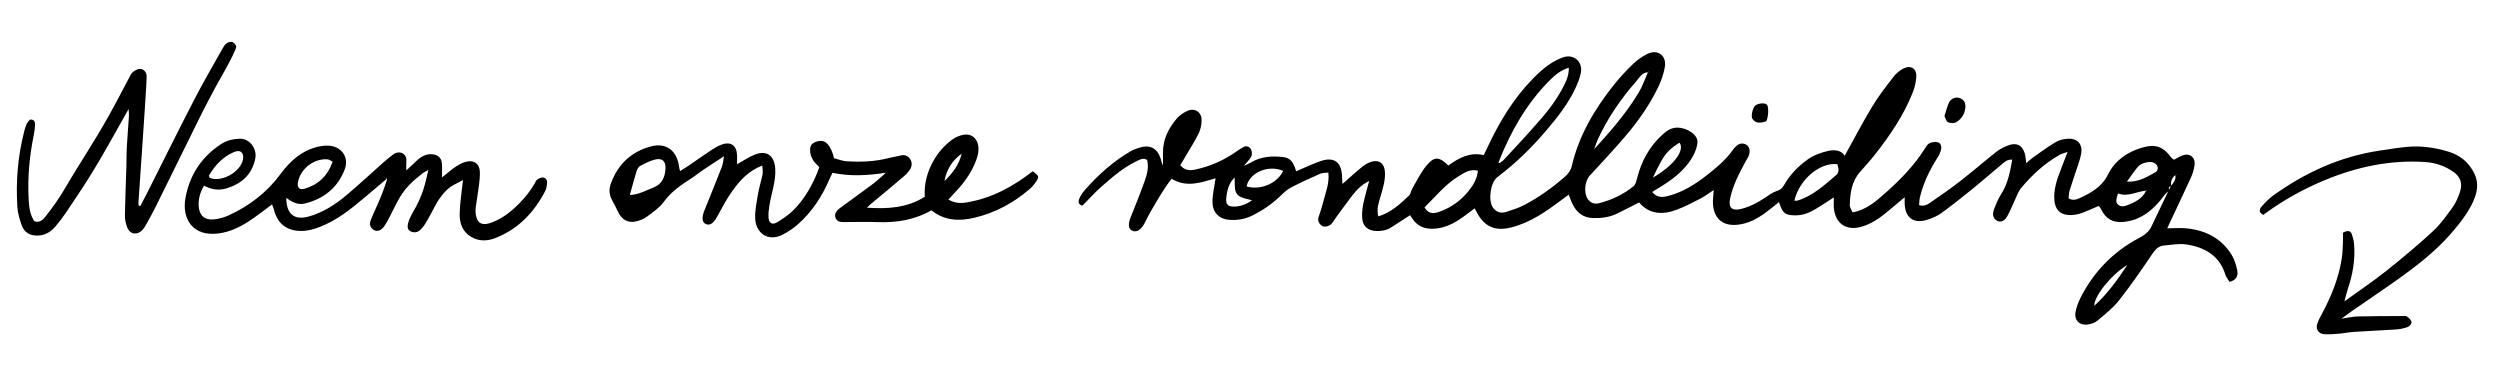 <svg width="319" height="48" viewBox="0 0 319 48" fill="none" xmlns="http://www.w3.org/2000/svg">
<path d="M285.482 34.543C285.341 33.816 285.106 33.057 284.708 32.435C283.396 30.38 281.404 29.381 279.019 29.141C278.23 29.062 277.419 29.13 276.535 29.13C276.682 28.817 276.776 28.608 276.875 28.404C277.78 26.479 278.695 24.555 279.579 22.62C279.793 22.15 279.934 21.637 280.018 21.13C280.191 20.095 279.427 19.472 278.465 19.843C278.083 19.99 277.728 20.215 277.403 20.382C277.241 20.262 277.147 20.225 277.095 20.157C276.002 18.672 275.03 18.338 273.304 18.845C271.395 19.404 269.858 20.497 268.974 22.275C268.19 23.86 266.825 24.607 265.356 25.287C264.922 25.48 264.477 25.616 263.949 25.308C263.991 24.973 263.986 24.644 264.074 24.346C264.336 23.483 264.634 22.636 264.911 21.784C265.131 21.109 265.387 20.44 265.533 19.749C265.816 18.421 265.12 17.605 263.787 17.71C263.285 17.747 262.736 17.872 262.312 18.128C261.334 18.709 260.419 19.383 259.489 20.037C259.175 20.257 258.898 20.523 258.547 20.816C258.474 20.299 258.464 19.917 258.354 19.561C258.04 18.52 257.313 18.154 256.267 18.547C255.745 18.74 255.216 18.996 254.777 19.336C253.214 20.57 251.708 21.878 250.134 23.101C248.905 24.058 247.624 24.952 246.332 25.831C245.961 26.082 245.543 26.38 244.873 26.176C244.91 25.841 244.905 25.48 244.988 25.141C245.428 23.331 246.228 21.674 247.232 20.105C247.43 19.797 247.592 19.446 247.676 19.09C247.765 18.704 247.666 18.259 247.242 18.149C246.918 18.071 246.494 18.128 246.191 18.28C245.924 18.421 245.741 18.756 245.563 19.033C244.204 21.182 242.436 22.971 240.554 24.644C239.362 25.705 238.133 26.777 236.397 27.102C236.261 26.782 236.02 26.485 236.031 26.192C236.078 24.67 236.256 23.174 237.328 21.956C237.955 21.245 238.593 20.544 239.184 19.797C241.124 17.334 242.897 14.756 244.058 11.822C244.314 11.174 244.486 10.463 244.523 9.772C244.575 8.763 243.838 8.282 242.923 8.721C242.431 8.957 241.955 9.354 241.621 9.788C240.664 11.022 239.696 12.267 238.891 13.6C237.657 15.645 236.554 17.768 235.377 19.885C235.016 19.199 234.127 19.064 233.306 19.247C232.334 19.467 231.413 19.802 230.582 20.403C229.374 21.282 228.37 22.333 227.633 23.635C227.413 24.022 227.157 24.241 226.697 24.377C226.169 24.539 225.703 24.916 225.227 25.224C224.271 25.852 223.282 26.39 222.158 26.662C221.013 26.939 220.532 26.516 220.751 25.397C221.086 23.697 221.891 22.197 222.691 20.691C222.848 20.403 223.042 20.126 223.157 19.817C223.371 19.247 223.214 18.662 222.796 18.447C222.315 18.202 221.876 18.311 221.499 18.688C221.395 18.787 221.285 18.887 221.206 19.002C220.275 20.351 219.036 21.386 217.765 22.38C216.301 23.52 214.743 24.508 212.918 24.989C212.17 25.188 211.454 25.271 210.821 24.508C211.266 24.116 214.614 22.603 216.07 19.838C216.329 19.348 216.531 18.787 216.593 18.238C216.714 17.145 215.182 16.303 214.095 16.283C213.321 16.267 212.74 16.633 212.197 17.119C210.471 18.651 209.43 20.581 208.876 22.798C208.787 23.148 208.677 23.582 208.421 23.781C207.109 24.822 205.618 25.543 203.987 25.941C203.443 26.071 202.952 25.883 202.612 25.413C202.057 24.633 202.204 23.117 202.863 22.401C204.4 20.722 205.969 19.064 207.443 17.328C209.075 15.415 210.513 13.349 211.606 11.074C211.993 10.274 212.291 9.396 212.437 8.523C212.678 7.095 211.517 6.237 210.22 6.87C209.545 7.2 208.907 7.649 208.369 8.172C207.485 9.025 206.638 9.934 205.875 10.897C203.443 13.971 201.472 17.292 200.567 21.156C200.436 21.731 200.123 22.171 199.668 22.563C198.088 23.938 196.394 25.156 194.543 26.134C193.795 26.532 192.974 26.788 192.164 27.049C191.521 27.253 190.914 27.065 190.517 26.511C189.853 25.58 190.166 23.284 191.076 22.594C193.398 20.842 195.463 18.824 197.341 16.607C198.753 14.939 200.107 13.234 201.032 11.236C201.31 10.64 201.566 10.013 201.702 9.375C202.031 7.853 200.781 6.823 199.417 7.33C198.324 7.728 197.398 8.355 196.546 9.124C193.91 11.524 191.97 14.426 190.391 17.59C190.036 18.306 189.696 19.028 189.324 19.791C187.536 19.383 186.135 20.152 184.812 21.125C183.63 19.964 183.018 19.917 181.993 21.161C181.282 22.024 180.785 23.075 180.215 24.048C180.048 24.33 180.017 24.722 179.802 24.937C178.662 26.05 177.481 27.112 175.875 27.614C175.603 26.605 175.964 25.758 176.205 24.905C176.477 23.948 176.769 23.002 176.722 21.988C176.67 20.91 176.063 20.366 175.07 20.617C174.625 20.733 174.191 20.989 173.831 21.276C172.983 21.956 172.189 22.693 171.294 23.478C171.274 23.086 171.258 22.767 171.242 22.453C171.159 20.665 170.207 19.974 168.513 20.555C167.446 20.921 166.426 21.418 165.386 21.857C165.03 20.633 164.633 20.142 163.702 20.037C162.269 19.875 160.862 19.974 159.581 20.753C159.304 20.921 158.996 21.03 158.703 21.166C159.027 20.78 159.414 20.429 159.655 19.995C159.785 19.765 159.77 19.342 159.644 19.096C159.472 18.756 159.1 18.536 158.682 18.756C158.347 18.928 158.034 19.143 157.725 19.357C156.156 20.461 154.436 21.219 152.559 21.627C151.847 21.784 151.168 21.778 150.603 21.078C150.854 20.659 151.094 20.262 151.33 19.859C151.879 18.918 152.47 17.998 152.951 17.025C153.191 16.534 153.312 15.943 153.327 15.394C153.359 14.322 152.475 13.715 151.508 14.149C151.006 14.379 150.493 14.724 150.143 15.143C149.081 16.403 148.365 17.825 148.396 19.53C148.407 20.047 148.396 20.56 148.396 21.078C148.208 20.827 148.203 20.555 148.124 20.309C147.664 18.871 146.728 18.395 145.28 18.876C144.924 18.997 144.563 19.127 144.239 19.315C142.006 20.623 140.103 22.333 138.409 24.267C138.126 24.586 137.886 24.958 137.718 25.345C137.52 25.81 137.671 26.16 138.126 26.233C138.989 25.366 139.742 24.513 140.594 23.771C141.949 22.584 143.314 21.397 144.95 20.607C145.4 20.387 145.865 20.079 146.373 20.408C146.613 21.386 146.357 22.265 146.059 23.101C145.51 24.66 144.888 26.192 144.271 27.724C143.946 28.524 143.967 29.136 144.386 29.392C144.935 29.721 145.562 29.397 146.027 28.519C146.294 28.017 146.529 27.499 146.817 27.007C147.659 25.596 148.433 24.142 149.505 22.814C151.44 23.995 153.327 23.258 155.11 22.751C154.959 23.812 154.713 24.785 154.713 25.758C154.713 27.19 155.628 28.011 157.04 28.064C158.007 28.1 158.907 27.943 159.79 27.504C161.124 26.84 162.321 26.024 163.393 24.989C163.796 24.602 164.225 24.189 164.716 23.933C165.929 23.3 167.184 22.73 168.439 22.176C168.743 22.04 169.119 22.071 169.501 22.024C169.647 23.394 169.166 24.497 168.884 25.632C168.706 26.322 168.492 26.997 168.262 27.666C168.1 28.158 168.288 28.519 168.638 28.791C168.962 29.042 169.605 28.89 169.924 28.529C170.113 28.315 170.249 28.058 170.416 27.834C171.117 26.877 171.807 25.909 172.529 24.973C173.271 24.011 173.862 23.525 174.709 23.08C174.448 24.084 174.16 25.031 173.961 25.993C173.836 26.589 173.778 27.222 173.815 27.823C173.883 28.869 174.536 29.428 175.577 29.476C176.257 29.507 176.9 29.402 177.486 29.036C178.281 28.534 179.065 28.017 179.928 27.457C180.022 27.604 180.121 27.75 180.215 27.891C180.853 28.858 181.758 29.235 182.898 29.188C184.074 29.141 185.115 28.712 186.082 28.095C186.793 27.645 187.452 27.107 188.164 26.589C188.252 26.746 188.32 26.861 188.378 26.976C189.345 28.906 190.736 29.549 192.828 29.021C195.275 28.409 197.288 26.986 199.265 25.501C199.553 25.287 199.851 25.073 200.175 24.837C200.347 25.282 200.462 25.643 200.625 25.983C201.153 27.086 201.963 27.781 203.26 27.823C204.316 27.855 205.341 27.729 206.293 27.274C207.234 26.83 208.149 26.338 209.148 25.831C210.461 27.389 212.191 27.431 214.001 26.741C215.062 26.338 216.071 25.805 217.075 25.282C217.614 24.999 218.1 24.618 218.67 24.246C218.634 24.931 218.534 25.533 218.581 26.124C218.722 27.755 219.685 28.853 221.619 28.686C223.057 28.56 224.239 27.912 225.353 27.086C225.907 26.673 226.435 26.233 226.995 25.789C227.481 27.258 227.784 27.478 229.134 27.478C230.07 27.478 230.891 27.138 231.67 26.673C232.417 26.228 233.134 25.742 233.997 25.188C233.997 25.768 233.96 26.197 234.007 26.615C234.227 28.581 235.633 29.481 237.542 28.927C238.802 28.566 239.843 27.834 240.831 27.013C241.527 26.432 242.222 25.846 243.038 25.167C243.038 25.606 243.022 25.841 243.038 26.077C243.137 27.834 244.235 28.592 245.945 28.032C246.567 27.834 247.2 27.567 247.728 27.185C249.104 26.181 250.442 25.12 251.765 24.043C253.02 23.028 254.228 21.961 255.467 20.931C255.813 20.644 256.152 20.319 256.764 20.377C256.471 21.951 256.22 23.415 255.373 24.727C254.965 25.355 254.678 26.066 254.416 26.772C254.165 27.452 254.38 27.975 254.897 28.205C255.321 28.393 255.797 28.189 256.152 27.546C256.497 26.929 256.754 26.26 257.057 25.622C257.324 25.067 257.517 24.45 257.899 23.99C259.3 22.306 260.906 20.832 262.83 19.744C263.044 19.624 263.301 19.572 263.818 19.389C263.447 20.361 263.191 21.057 262.919 21.747C262.433 22.991 262.019 24.241 262.145 25.606C262.244 26.694 262.835 27.368 263.933 27.436C264.435 27.468 264.979 27.394 265.46 27.238C266.255 26.976 267.013 26.605 267.761 26.291C267.839 26.343 267.892 26.364 267.913 26.401C267.996 26.516 268.08 26.636 268.137 26.762C268.697 27.933 269.643 28.44 270.904 28.32C271.505 28.262 272.127 28.137 272.681 27.902C274.172 27.279 275.254 26.15 276.196 24.874C276.326 24.696 276.504 24.56 276.666 24.414C275.955 25.899 275.233 27.389 274.533 28.879C274.193 29.601 273.623 30.009 272.922 30.38C269.643 32.116 267.16 34.673 265.481 37.983C265.188 38.569 264.948 39.207 264.833 39.85C264.655 40.838 265.319 41.529 266.307 41.419C266.757 41.367 267.269 41.215 267.609 40.932C268.587 40.117 269.617 39.306 270.396 38.318C271.892 36.425 273.262 34.428 274.616 32.425C275.019 31.834 275.427 31.374 276.148 31.321C277.09 31.243 278.057 31.055 278.972 31.191C281.309 31.541 283.187 32.592 283.955 35.034C284.06 35.369 284.306 35.661 284.489 35.97C285.362 35.756 285.603 35.165 285.482 34.543ZM212.42 19.848C213.003 19.017 214.223 18.197 214.321 18.223C214.963 19.137 213.766 20.989 210.909 22.668C210.946 22.595 211.77 20.775 212.42 19.848ZM203.888 17.773C205.132 15.09 206.769 12.664 208.719 10.457C209.143 9.971 209.472 9.26 210.278 9.223C210.283 9.213 210.288 9.197 210.293 9.187C210.319 9.176 210.34 9.166 210.366 9.155C210.387 9.119 210.408 9.082 210.434 9.04C210.429 9.072 210.429 9.113 210.413 9.129C210.398 9.14 210.382 9.15 210.366 9.155C210.351 9.176 210.34 9.197 210.33 9.218C210.314 9.218 210.293 9.218 210.278 9.223C209.88 10.107 209.572 11.038 209.07 11.859C207.543 14.379 205.639 16.612 203.417 19.038C203.647 18.411 203.746 18.081 203.888 17.773ZM191.249 20.623C192.776 16.769 194.789 13.213 197.738 10.253C198.434 9.553 199.197 8.941 200.175 8.638C200.208 9.108 200.095 9.728 199.839 10.319C199.096 12.019 197.949 13.64 196.746 15.031C195.143 16.886 193.675 18.491 191.845 20.435C191.709 20.581 191.353 20.855 191.221 20.792C191.204 20.772 191.191 20.774 191.249 20.623ZM157.485 26.359C156.716 26.369 156.407 26.113 156.465 25.36C156.548 24.361 156.773 23.384 157.547 22.646C157.547 22.814 157.558 22.976 157.552 23.143C157.521 24.764 157.783 25.104 159.362 25.449C159.482 25.475 159.597 25.522 159.759 25.569C159.038 26.05 158.311 26.354 157.485 26.359ZM159.064 23.797C159.383 22.055 161.84 20.963 163.739 21.81C162.933 23.436 160.852 24.294 159.064 23.797ZM187.463 24.283C186.469 25.554 185.22 26.453 183.719 27.002C183.065 27.238 182.333 27.421 181.768 26.464C183.217 25.047 184.43 23.504 186.119 22.489C186.835 22.055 187.541 21.532 188.582 21.778C188.488 22.761 188.049 23.535 187.463 24.283ZM234.29 22.348C232.778 23.635 231.314 24.989 229.364 25.596C229.244 25.632 229.108 25.601 228.966 25.601C229.557 22.955 232.214 20.675 234.446 20.952C234.619 21.506 234.703 21.998 234.29 22.348ZM273.989 24.252C273.978 24.257 273.968 24.262 273.958 24.262C273.937 24.283 273.921 24.304 273.9 24.325C273.879 24.325 273.863 24.325 273.843 24.33C273.361 25.371 272.394 25.82 271.406 26.202C271.029 26.349 270.574 26.427 270.224 26.066C269.978 25.815 269.989 25.496 270.255 24.68C271.495 25.172 272.629 24.429 273.843 24.33C273.848 24.314 273.858 24.304 273.863 24.288C273.895 24.278 273.931 24.278 273.958 24.262C273.984 24.231 274.015 24.205 274.041 24.173C274.025 24.199 274.015 24.241 273.989 24.252ZM275.024 21.982C273.937 22.589 272.849 23.263 271.395 23.174C271.903 22.479 272.305 21.867 272.771 21.308C273.215 20.774 274.297 20.529 274.836 20.764C275.39 21.01 275.526 21.7 275.024 21.982ZM277.749 22.181C277.733 22.212 277.722 22.265 277.696 22.275C277.681 22.28 277.665 22.285 277.644 22.285C277.675 22.249 277.712 22.212 277.749 22.181ZM277.576 22.343C277.675 22.897 277.372 23.3 277.037 23.687C276.964 23.143 277.126 22.688 277.576 22.343ZM276.985 23.765C276.912 23.922 276.828 24.084 276.755 24.236C276.739 24.032 276.703 23.818 276.985 23.765ZM267.233 39.019C267.201 37.79 269.393 35.044 271.448 33.81C270.208 35.682 268.911 37.492 267.233 39.019Z" fill="black"/>
<path d="M131.783 21.846C129.252 23.823 126.502 25.324 123.27 25.841C122.465 25.972 121.801 25.894 121.011 25.47C121.356 25.099 121.66 24.754 121.973 24.424C122.962 23.384 123.793 22.238 124.368 20.916C124.672 20.22 124.917 19.504 124.839 18.719C124.74 17.71 124.013 17.035 123.014 17.182C122.481 17.266 121.916 17.506 121.477 17.83C120.525 18.541 119.725 19.425 119.134 20.476C118.329 21.909 117.884 23.431 118.005 25.104C115.714 26.547 113.246 26.678 110.616 26.5C110.82 26.307 110.95 26.181 111.086 26.061C112.509 24.874 113.931 23.697 115.338 22.495C115.625 22.254 115.887 21.961 116.096 21.653C116.383 21.229 116.415 20.733 116.143 20.309C115.866 19.88 115.442 19.702 114.904 19.843C114.402 19.979 113.879 20.042 113.377 20.173C111.615 20.628 109.816 20.696 108.017 20.576C107.473 20.539 106.945 20.319 106.417 20.189C106.249 19.415 105.983 18.813 105.559 18.343C105.146 17.877 104.529 17.914 103.97 18.149C103.373 18.4 103.311 18.944 103.389 19.472C103.441 19.828 103.593 20.194 103.792 20.502C103.991 20.816 104.299 21.057 104.545 21.318C103.875 23.326 102.6 25.522 101.177 26.882C100.565 27.468 99.854 27.959 99.122 28.383C98.531 28.728 98.103 28.461 98.066 27.771C98.034 27.258 98.092 26.73 98.176 26.223C98.421 24.639 99.033 23.127 98.918 21.475C98.808 19.875 97.846 19.138 96.351 19.713C95.551 20.016 94.829 20.529 94.05 20.963C94.05 20.576 94.06 20.199 94.05 19.828C94.008 18.557 93.229 18.008 92.058 18.458C91.624 18.625 91.2 18.866 90.808 19.122C89.861 19.749 88.936 20.413 87.995 21.052C87.613 21.313 87.221 21.553 86.781 21.831C86.713 21.574 86.666 21.444 86.651 21.308C86.421 19.273 85.051 18.17 83.126 18.667C80.569 19.321 78.823 20.963 77.929 23.467C77.672 24.178 77.74 24.863 78.096 25.528C78.357 26.019 78.624 26.511 78.859 27.018C79.351 28.079 80.167 28.519 81.281 28.221C81.73 28.1 82.196 27.917 82.562 27.64C83.315 27.07 84.146 26.516 84.685 25.773C85.636 24.461 86.902 23.603 88.214 22.756C88.737 22.427 89.208 22.029 89.72 21.684C90.531 21.135 91.357 20.607 92.392 19.932C92.272 20.539 92.251 20.916 92.126 21.245C91.388 23.138 90.625 25.015 89.867 26.898C89.532 27.729 89.584 28.341 90.013 28.56C90.557 28.838 91.012 28.534 91.498 27.661C92.141 26.505 92.743 25.313 93.527 24.252C94.453 23.002 95.493 21.81 97.271 21.125C97.292 21.611 97.365 21.93 97.308 22.223C97.14 23.054 96.874 23.87 96.733 24.707C96.555 25.773 96.304 26.861 96.366 27.928C96.466 29.747 97.993 30.861 99.786 29.978C100.497 29.622 101.188 29.172 101.784 28.649C103.598 27.055 104.89 25.083 105.836 22.871C105.962 22.589 106.103 22.312 106.223 22.05C108.461 22.521 110.61 22.406 113.047 22.045C112.367 22.631 111.928 23.059 111.442 23.425C110.035 24.477 108.613 25.501 107.196 26.537C106.626 26.955 106.438 27.379 106.631 27.834C106.835 28.315 107.269 28.336 107.708 28.336C109.136 28.33 110.563 28.289 111.986 28.341C114.402 28.435 116.702 28.058 118.857 26.845C120.546 28.184 122.407 28.247 124.394 27.771C127.03 27.133 129.336 25.888 131.38 24.126C131.699 23.849 131.982 23.514 132.212 23.164C132.625 22.531 132.588 22.463 131.783 21.846ZM83.372 23.933C82.431 24.294 81.547 24.827 80.365 24.884C80.69 23.713 80.941 22.767 81.228 21.831C81.307 21.585 81.474 21.287 81.688 21.172C82.3 20.848 82.938 20.508 83.608 20.351C84.502 20.142 84.951 20.57 84.915 21.48C84.868 22.578 84.502 23.493 83.372 23.933ZM122.706 19.613C122.371 21.041 121.524 22.129 120.514 23.107C120.776 21.632 121.508 20.466 122.706 19.613Z" fill="black"/>
<path d="M69.301 22.646C69.065 22.615 68.762 22.761 68.553 22.913C68.375 23.044 68.297 23.3 68.176 23.504C67.455 24.691 66.566 25.732 65.53 26.652C64.636 27.447 63.643 28.1 62.503 28.471C61.441 28.817 60.856 28.424 60.709 27.332C60.667 27.049 60.662 26.756 60.699 26.479C60.824 25.543 60.997 24.613 61.112 23.682C61.185 23.07 61.264 22.453 61.222 21.841C61.164 20.947 60.568 20.455 59.679 20.596C59.188 20.675 58.691 20.916 58.267 21.193C57.645 21.59 57.091 22.092 56.395 22.641C56.395 21.93 56.437 21.36 56.38 20.806C56.312 20.105 55.841 19.734 55.14 19.681C54.371 19.624 53.765 19.959 53.226 20.455C52.798 20.848 52.379 21.245 51.846 21.747C51.846 21.229 51.815 20.9 51.851 20.576C51.95 19.587 50.952 19.143 50.199 19.687C49.78 19.995 49.378 20.325 48.986 20.67C47.391 22.082 45.827 23.541 44.196 24.916C42.779 26.108 41.215 27.117 39.406 27.625C37.539 28.142 36.535 27.316 36.535 25.261C37.267 25.773 38.02 26.192 38.909 25.967C41.309 25.366 43.087 23.964 43.981 21.627C44.583 20.047 43.558 18.636 41.853 18.583C41.346 18.573 40.812 18.651 40.321 18.787C38.355 19.326 36.98 20.612 35.782 22.223C34.062 24.544 31.813 26.281 29.183 27.478C28.592 27.75 27.928 27.938 27.285 27.996C26.087 28.105 25.413 27.478 25.35 26.27C25.298 25.36 25.549 24.518 26.035 23.687C26.997 24.215 27.944 24.335 28.948 24.022C30.856 23.425 32.169 22.254 32.571 20.236C32.833 18.955 31.824 17.653 30.584 17.7C29.701 17.736 28.901 17.924 28.169 18.411C25.659 20.068 24.152 22.432 23.651 25.35C23.217 27.886 24.555 30.229 27.907 29.784C29.319 29.596 30.537 29.015 31.693 28.273C32.713 27.614 33.664 26.851 34.715 26.082C34.809 26.333 34.898 26.542 34.956 26.756C35.4 28.503 36.525 29.413 38.292 29.47C39.16 29.497 39.971 29.277 40.776 28.968C42.941 28.142 44.713 26.725 46.455 25.261C47.396 24.471 48.327 23.682 49.263 22.887C49.304 22.819 49.346 22.746 49.388 22.672C49.336 22.735 49.43 22.814 49.378 22.876C49.252 23.415 49.022 23.954 48.844 24.477C48.578 25.282 47.6 27.311 47.297 28.105C47.098 28.618 47.218 29.036 47.684 29.334C48.055 29.575 48.541 29.465 48.928 29C49.231 28.639 49.613 27.881 49.827 27.462C50.978 25.25 51.234 24.189 53.901 22.129C54.074 21.993 54.304 21.888 54.659 21.684C54.236 23.478 54.021 24.884 52.536 27.347C52.348 27.724 52.16 28.116 52.066 28.519C51.982 28.879 51.966 29.319 52.39 29.517C52.798 29.711 53.226 29.69 53.587 29.371C53.765 29.214 53.917 29.031 54.063 28.843C54.591 28.174 55.517 26.15 56.003 25.449C57.19 23.729 57.818 23.687 59.078 22.971C58.921 24.466 58.685 25.867 58.654 27.279C58.628 28.435 58.978 29.528 60.082 30.202C61.101 30.83 62.2 30.772 63.224 30.37C66.142 29.225 68.166 27.091 69.583 24.346C69.724 24.064 69.771 23.718 69.803 23.394C69.839 23.033 69.677 22.693 69.301 22.646ZM37.999 23.405C38.214 21.632 40.012 20.173 41.811 20.335C41.978 20.351 42.135 20.481 42.449 20.628C41.79 22.484 40.593 23.572 38.857 24.084C38.261 24.257 37.931 23.969 37.999 23.405ZM29.863 19.399C30.684 19.049 31.149 19.477 31.008 20.325C30.736 21.914 28.305 23.3 26.798 22.709C26.736 22.683 26.715 22.552 26.652 22.422C27.421 21.114 28.393 20.027 29.863 19.399Z" fill="black"/>
<path d="M17.902 26.292C18.184 25.754 18.472 25.219 18.746 24.677C20.749 20.703 22.72 16.713 24.762 12.76C25.891 10.573 27.133 8.444 28.336 6.295C28.495 6.01 28.676 5.704 28.928 5.515C29.12 5.371 29.486 5.291 29.692 5.377C29.903 5.466 30.184 5.837 30.14 6.008C29.86 7.097 27.74 10.621 27.28 11.525C26.808 12.453 26.294 13.36 25.832 14.293C23.836 18.322 21.857 22.359 19.861 26.388C19.483 27.151 19.067 27.896 18.655 28.642C18.518 28.889 18.367 29.138 18.176 29.343C17.516 30.052 16.579 29.914 16.233 29.023C16.048 28.547 15.93 28.008 15.938 27.5C15.971 25.37 16.067 23.24 16.133 21.11C16.154 20.398 16.128 19.684 16.169 18.974C16.249 17.556 16.363 16.141 16.456 14.724C16.468 14.54 16.435 14.354 16.407 13.909C16.064 14.52 15.838 14.922 15.613 15.324C13.387 19.287 12.184 21.501 9.657 25.279C8.767 26.608 8.038 27.774 7.086 28.888C6.535 29.532 5.825 30.009 4.887 30.054C3.849 30.105 3.111 29.694 2.769 28.742C2.501 27.996 2.268 27.203 2.217 26.419C2.009 23.189 2.269 19.99 3.07 16.846C3.22 16.257 3.356 15.652 3.857 15.252C4.323 15.238 4.486 15.502 4.471 15.878C4.453 16.303 4.415 16.732 4.329 17.146C3.754 19.892 3.505 22.663 3.658 25.466C3.712 26.453 3.826 27.431 4.391 28.236C5.089 28.457 5.475 28.044 5.789 27.649C6.672 26.538 7.524 25.34 8.237 24.123C10.44 20.364 11.81 18.475 13.937 14.673C14.792 13.144 15.588 11.581 16.416 10.037C16.573 9.746 16.702 9.405 16.943 9.205C17.208 8.985 17.599 8.765 17.914 8.791C18.349 8.828 18.686 9.208 18.709 9.674C18.741 10.334 18.283 16.704 18.153 18.736C18.001 21.096 17.828 23.455 17.668 25.815C17.659 25.954 17.687 26.096 17.698 26.236L17.902 26.292Z" fill="black"/>
<path d="M248.114 14.806C248.313 14.19 248.442 13.637 248.67 13.129C248.903 12.607 249.476 12.36 249.938 12.482C250.561 12.646 250.849 13.067 250.779 13.761C250.697 14.567 250.269 15.201 249.601 15.599C249.337 15.756 248.851 15.728 248.559 15.589C248.333 15.481 248.252 15.069 248.114 14.806Z" fill="black"/>
<path d="M225.385 15.478C224.618 15.711 224.052 15.794 223.619 15.176C223.37 14.822 223.676 13.693 223.974 13.464C224.33 13.191 225.287 13.023 225.513 13.443C225.683 13.759 225.661 14.858 225.385 15.478Z" fill="black"/>
<path d="M298.788 40.654C299.683 40.531 300.277 40.391 300.874 40.378C302.772 40.334 304.672 40.336 306.571 40.325C306.76 40.324 307 40.286 307.127 40.383C307.368 40.565 307.652 40.809 307.709 41.073C307.748 41.254 307.478 41.629 307.267 41.709C306.788 41.89 306.264 42.002 305.751 42.038C303.957 42.162 302.159 42.23 300.364 42.347C299.706 42.39 299.055 42.53 298.397 42.585C297.784 42.636 297.162 42.687 296.551 42.64C295.842 42.587 295.461 41.998 295.678 41.331C295.823 40.885 296.054 40.463 296.277 40.046C297.465 37.822 298.412 35.511 298.805 33.005C298.907 32.353 298.924 31.687 298.956 31.027C298.979 30.565 298.96 30.101 298.96 29.693C299.534 29.384 299.925 29.383 300.11 29.925C300.245 30.32 300.346 30.739 300.381 31.154C300.549 33.118 300.209 35.016 299.582 36.874C299.437 37.303 299.338 37.748 299.145 38.453C301.087 37.049 302.848 35.871 304.501 34.557C306.54 32.935 308.542 31.258 310.455 29.491C311.42 28.6 312.199 27.492 312.973 26.418C313.38 25.854 313.655 25.173 313.886 24.509C314.258 23.436 313.963 22.546 313.023 21.906C311.95 21.175 310.757 20.76 309.441 20.674C304.952 20.381 300.682 21.302 296.567 23.017C293.808 24.167 291.208 25.621 288.805 27.411C288.236 27.173 288.24 26.749 288.559 26.383C289.025 25.85 289.528 25.323 290.101 24.914C294.161 22.015 298.595 19.979 303.565 19.23C304.779 19.047 305.992 18.845 307.213 18.736C308.978 18.58 310.721 18.837 312.403 19.346C313.402 19.648 314.334 20.191 315.005 21.022C316.374 22.719 316.433 24.215 315.218 26.428C314.52 27.702 313.575 28.866 312.605 29.96C310.612 32.207 308.235 34.031 305.795 35.764C303.94 37.08 302.05 38.345 300.178 39.637C299.792 39.904 299.419 40.191 298.788 40.654Z" fill="black"/>
</svg>

